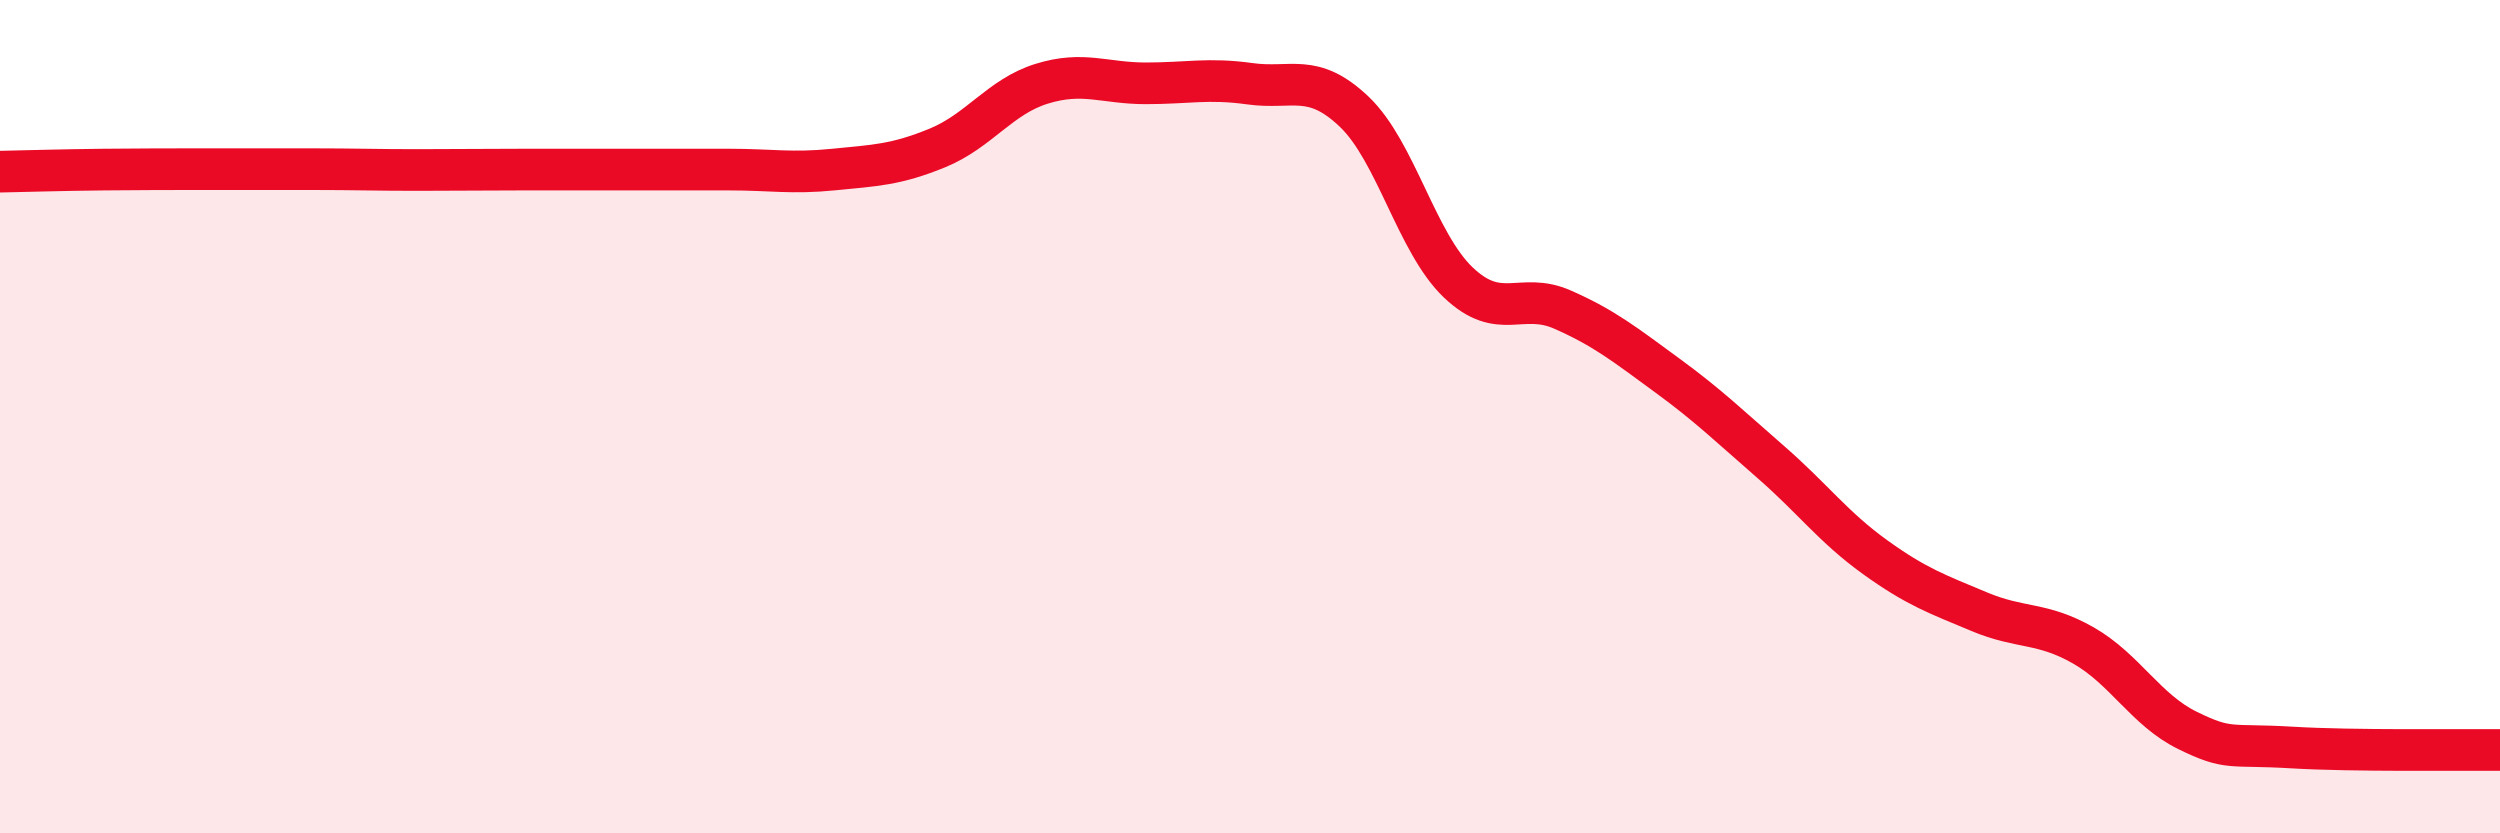 
    <svg width="60" height="20" viewBox="0 0 60 20" xmlns="http://www.w3.org/2000/svg">
      <path
        d="M 0,4.12 C 0.5,4.11 1.5,4.08 2.5,4.07 C 3.5,4.06 4,4.06 5,4.06 C 6,4.06 6.5,4.06 7.5,4.06 C 8.5,4.06 9,4.08 10,4.08 C 11,4.08 11.5,4.07 12.5,4.07 C 13.5,4.07 14,4.07 15,4.07 C 16,4.07 16.5,4.07 17.5,4.07 C 18.5,4.07 19,4.17 20,4.07 C 21,3.97 21.5,3.96 22.5,3.55 C 23.5,3.14 24,2.32 25,2.01 C 26,1.7 26.5,2 27.5,2 C 28.5,2 29,1.87 30,2.01 C 31,2.15 31.5,1.73 32.5,2.68 C 33.5,3.63 34,5.83 35,6.78 C 36,7.73 36.5,6.99 37.5,7.43 C 38.5,7.87 39,8.27 40,9 C 41,9.73 41.5,10.22 42.5,11.09 C 43.5,11.96 44,12.65 45,13.37 C 46,14.09 46.5,14.26 47.5,14.68 C 48.5,15.1 49,14.92 50,15.49 C 51,16.06 51.5,17.04 52.5,17.53 C 53.5,18.02 53.5,17.85 55,17.94 C 56.5,18.03 59,17.99 60,18L60 20L0 20Z"
        fill="#EB0A25"
        opacity="0.1"
        stroke-linecap="round"
        stroke-linejoin="round"
      />
      <path
        d="M 0,4.12 C 0.5,4.11 1.5,4.08 2.5,4.07 C 3.5,4.06 4,4.06 5,4.06 C 6,4.06 6.5,4.06 7.5,4.06 C 8.5,4.06 9,4.08 10,4.08 C 11,4.08 11.5,4.07 12.5,4.07 C 13.5,4.07 14,4.07 15,4.07 C 16,4.07 16.5,4.07 17.5,4.07 C 18.5,4.07 19,4.17 20,4.07 C 21,3.97 21.5,3.96 22.5,3.55 C 23.5,3.14 24,2.32 25,2.01 C 26,1.7 26.5,2 27.5,2 C 28.5,2 29,1.87 30,2.01 C 31,2.15 31.5,1.73 32.5,2.68 C 33.5,3.63 34,5.83 35,6.78 C 36,7.73 36.5,6.99 37.5,7.43 C 38.5,7.87 39,8.27 40,9 C 41,9.73 41.5,10.22 42.5,11.09 C 43.5,11.96 44,12.65 45,13.37 C 46,14.09 46.5,14.26 47.5,14.68 C 48.5,15.1 49,14.92 50,15.49 C 51,16.06 51.5,17.04 52.5,17.53 C 53.5,18.02 53.5,17.85 55,17.94 C 56.5,18.03 59,17.99 60,18"
        stroke="#EB0A25"
        stroke-width="1"
        fill="none"
        stroke-linecap="round"
        stroke-linejoin="round"
      />
    </svg>
  